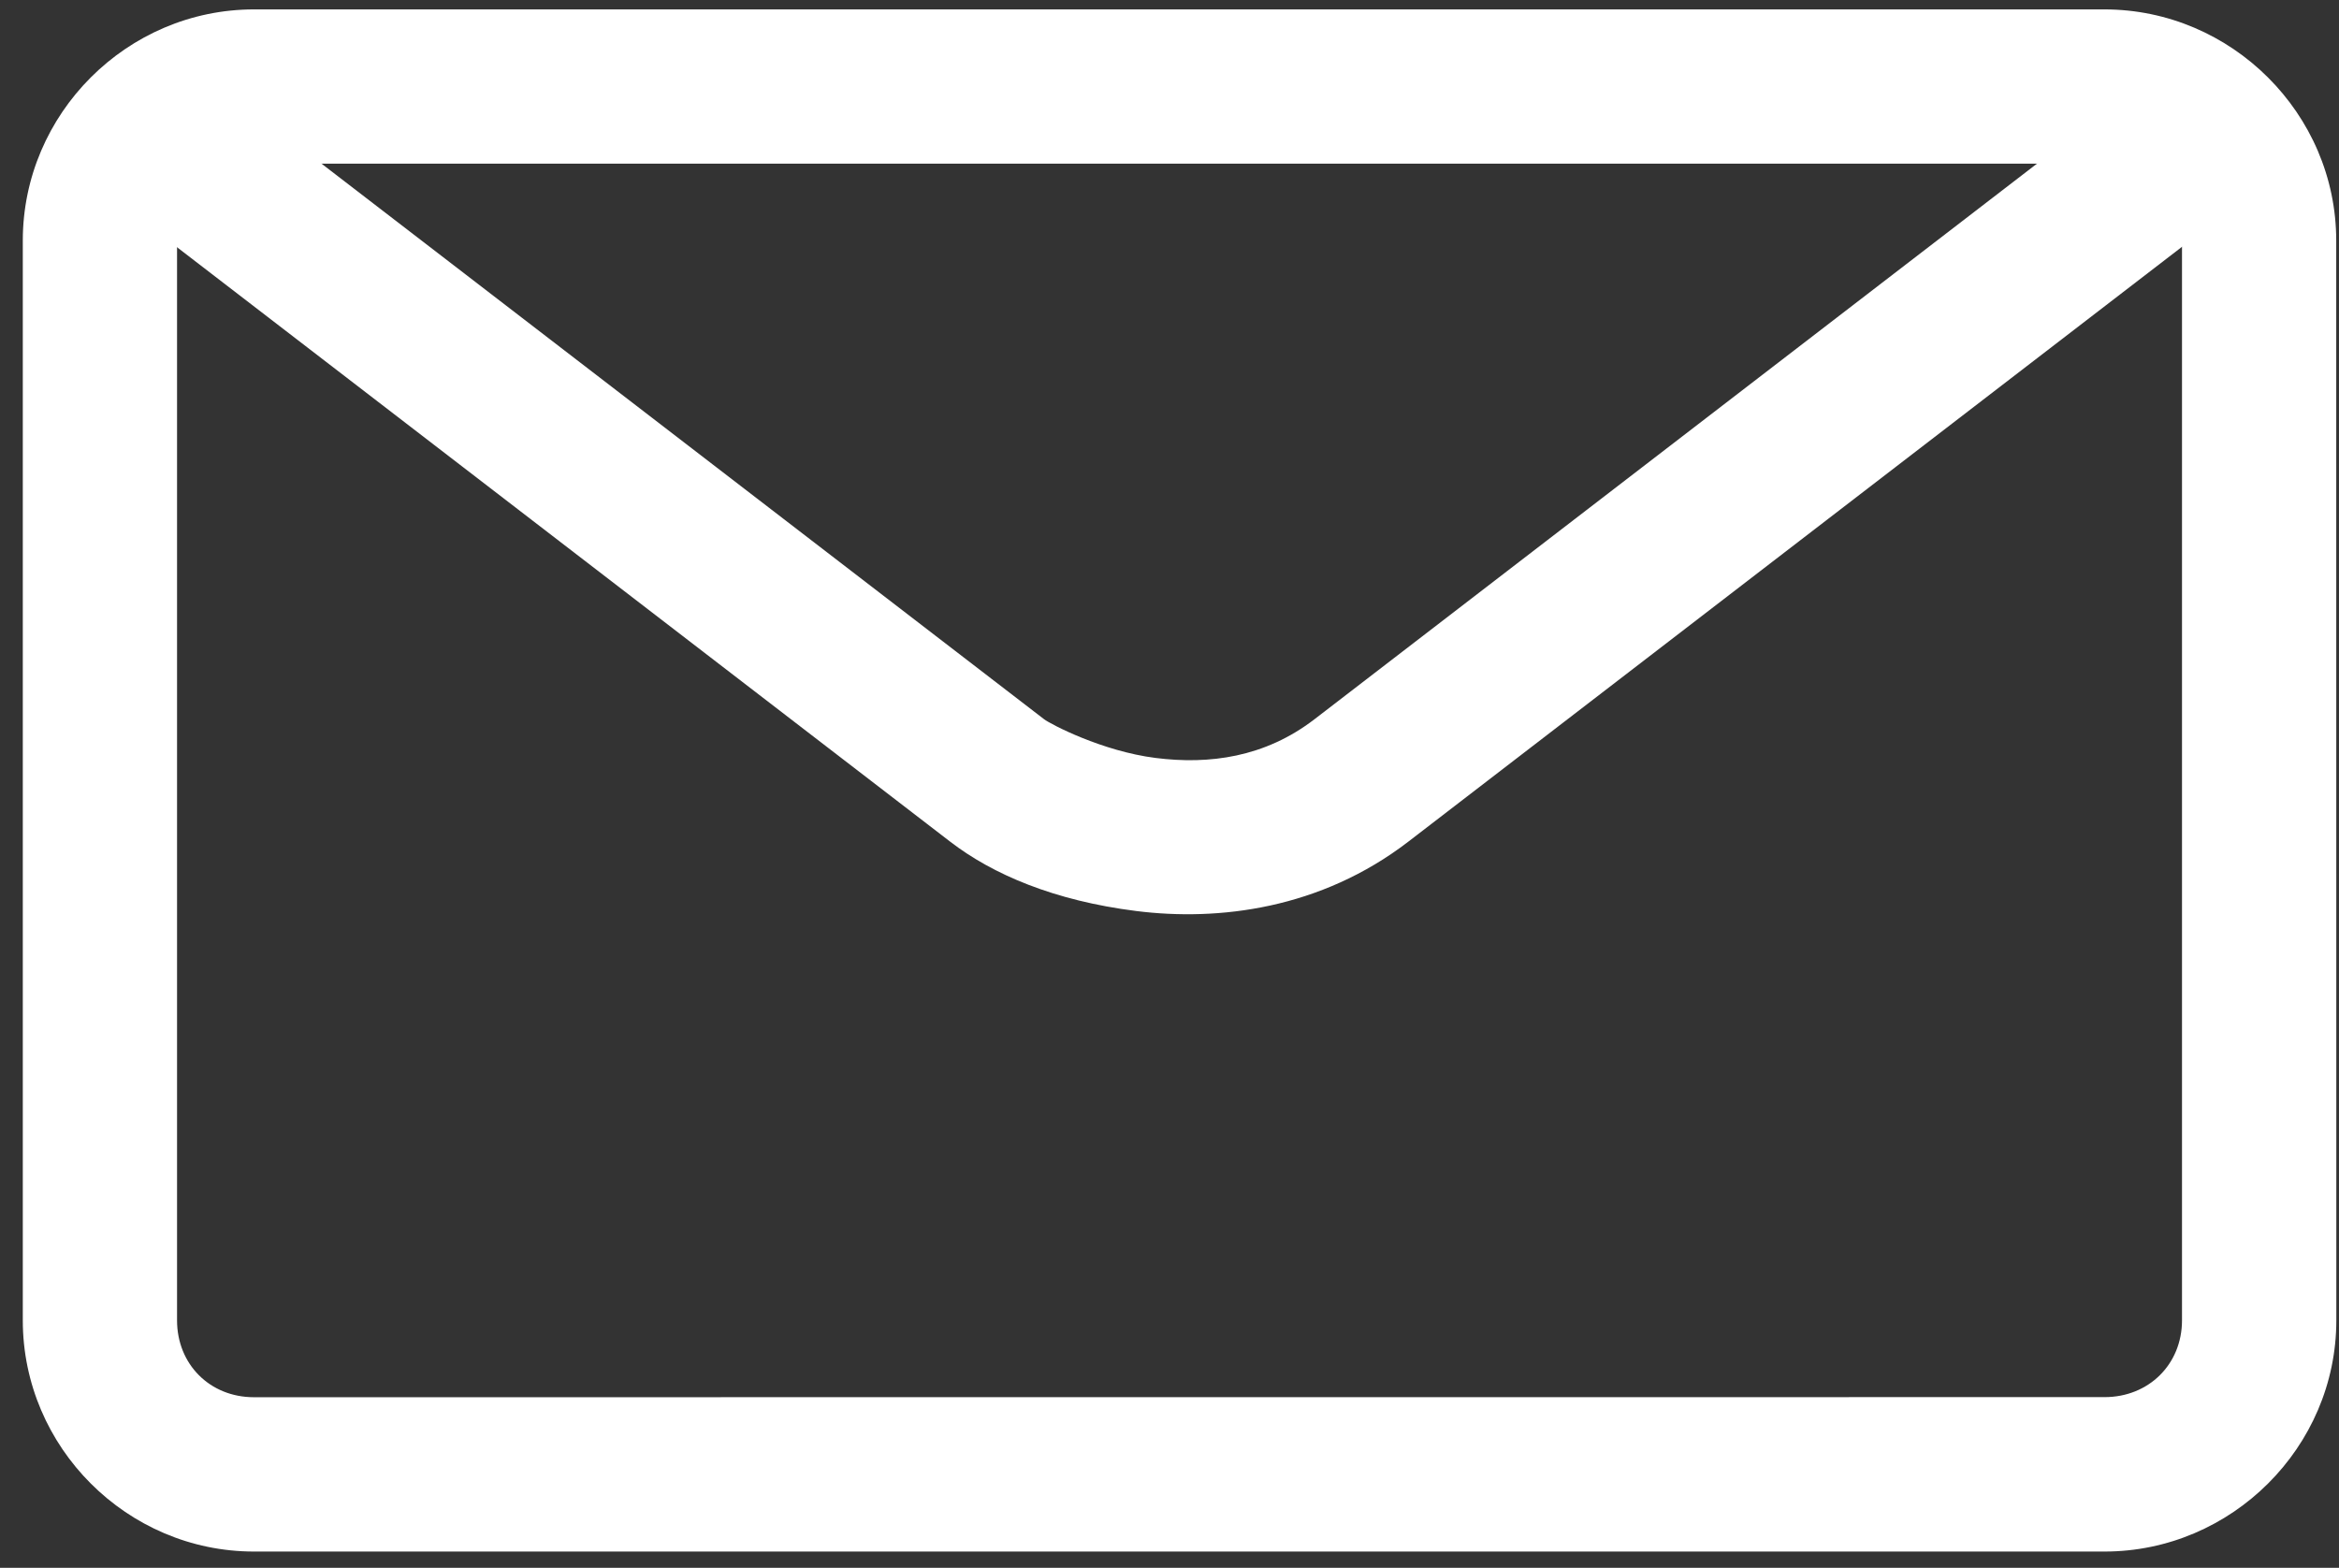 <svg width="91" height="61" viewBox="0 0 91 61" fill="none" xmlns="http://www.w3.org/2000/svg">
<rect x="0" y="0" width="91" height="61" fill="#333333" stroke="none"/>
<path d="M6.888 2.822C5.955 2.822 5.07 3.253 4.499 3.996C4.012 4.63 3.798 5.428 3.903 6.216C4.008 7.007 4.421 7.72 5.051 8.207L36.965 32.745C38.615 34.017 41.011 35.044 44.207 35.445C47.402 35.847 51.373 35.374 54.793 32.745L86.707 8.207C87.337 7.72 87.75 7.007 87.855 6.216C87.96 5.428 87.746 4.63 87.262 3.996C86.775 3.366 86.062 2.953 85.271 2.848C84.483 2.743 83.685 2.961 83.051 3.444L51.141 27.983C49.205 29.471 47.042 29.753 44.96 29.49C42.879 29.228 40.869 28.174 40.621 27.983L8.707 3.444C8.186 3.043 7.548 2.826 6.888 2.822Z" fill="#FFFFFF"/>
<path d="M9.88 0.366C4.945 0.366 0.887 4.424 0.887 9.359V51.373C0.887 56.309 4.945 60.366 9.88 60.366H81.881C86.816 60.366 90.896 56.309 90.896 51.373L90.892 9.359C90.892 4.424 86.812 0.366 81.877 0.366H9.88ZM9.88 6.367H81.881C83.595 6.367 84.892 7.642 84.892 9.356V51.37C84.892 53.083 83.595 54.358 81.881 54.358L9.88 54.362C8.167 54.362 6.888 53.083 6.888 51.37V9.359C6.888 7.646 8.163 6.37 9.877 6.37L9.88 6.367Z" fill="#FFFFFF"/>
</svg>
